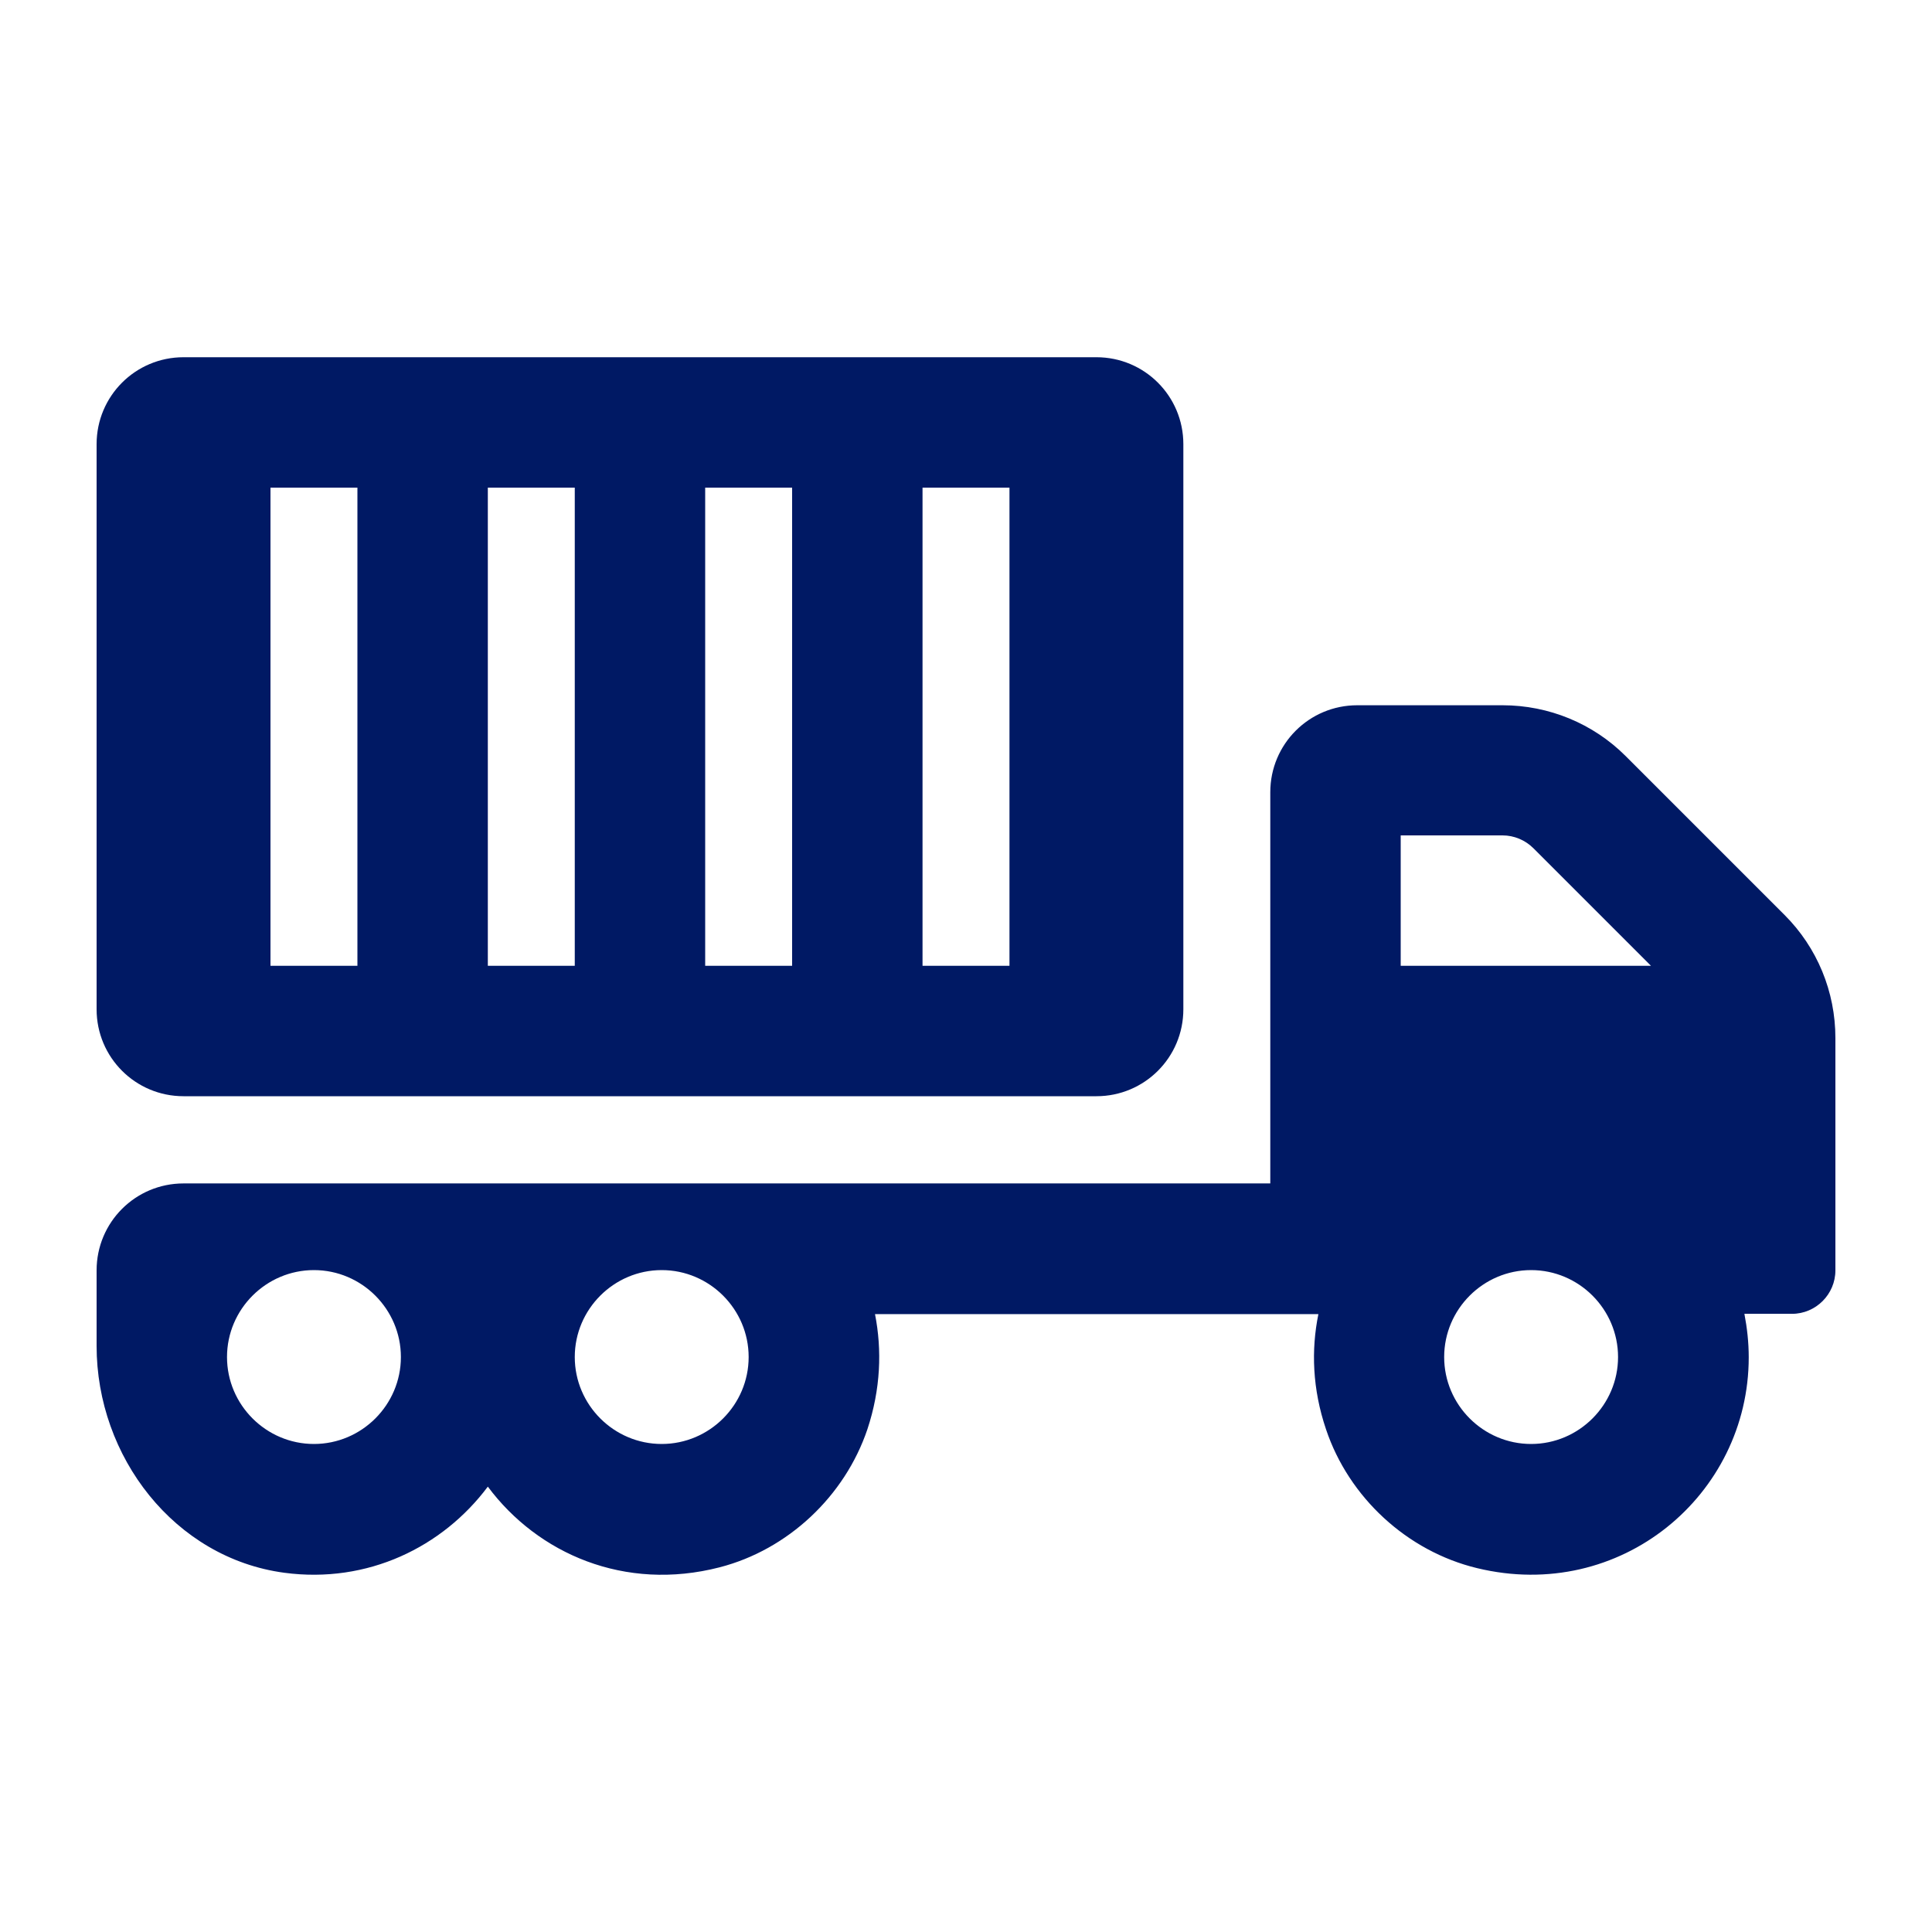 <?xml version="1.0" encoding="UTF-8"?>
<svg id="Layer_2" data-name="Layer 2" xmlns="http://www.w3.org/2000/svg" viewBox="0 0 500 500">
  <defs>
    <style>
      .cls-1 {
        fill: none;
      }

      .cls-1, .cls-2 {
        stroke-width: 0px;
      }

      .cls-2 {
        fill: #001964;
      }
    </style>
  </defs>
  <g id="eCommerce">
    <g>
      <path class="cls-2" d="M461.85,236.8l-41.13-41.13c-8.44-8.44-19.9-13.15-31.85-13.15h-37.62c-12.45,0-22.5,10.05-22.5,22.5v101.25H47.5c-12.45,0-22.5,10.05-22.5,22.5v19.55c0,28.69,20.18,54.91,48.59,58.71,21.59,2.88,40.99-6.68,52.66-22.29,12.94,17.37,35.44,27.21,59.98,20.88,17.72-4.57,32.41-18.42,38.25-35.72,3.45-10.41,3.8-20.53,1.97-29.81h114.75c-1.9,9.28-1.55,19.41,1.97,29.81,5.91,17.65,21.02,31.57,39.09,35.93,37.13,9,70.31-18.91,70.31-54.56,0-3.87-.42-7.59-1.12-11.25h12.3c6.19,0,11.25-5.06,11.25-11.25v-60.12c0-12.02-4.71-23.41-13.15-31.85ZM81.25,373.7c-12.37,0-22.5-10.12-22.5-22.5s10.13-22.5,22.5-22.5,22.5,10.12,22.5,22.5-10.13,22.5-22.5,22.5ZM171.25,373.7c-12.38,0-22.5-10.12-22.5-22.5s10.12-22.5,22.5-22.5,22.5,10.12,22.5,22.5-10.12,22.5-22.5,22.5ZM396.25,373.7c-12.38,0-22.5-10.12-22.5-22.5s10.12-22.5,22.5-22.5,22.5,10.12,22.5,22.5-10.13,22.5-22.5,22.5ZM362.5,249.95v-33.75h26.37c2.95,0,5.84,1.2,7.95,3.3l30.45,30.45h-64.76ZM47.5,283.7h236.25c12.45,0,22.5-10.05,22.5-22.5V114.95c0-12.45-10.05-22.5-22.5-22.5H47.5c-12.45,0-22.5,10.05-22.5,22.5v146.25c0,12.45,10.05,22.5,22.5,22.5ZM238.75,126.2h22.5v123.75h-22.5v-123.75ZM182.5,126.2h22.5v123.75h-22.5v-123.75ZM126.25,126.2h22.5v123.75h-22.5v-123.75ZM70,126.2h22.5v123.75h-22.5v-123.75Z"/>
      <rect class="cls-1" width="500" height="500"/>
    </g>
  </g>
</svg>